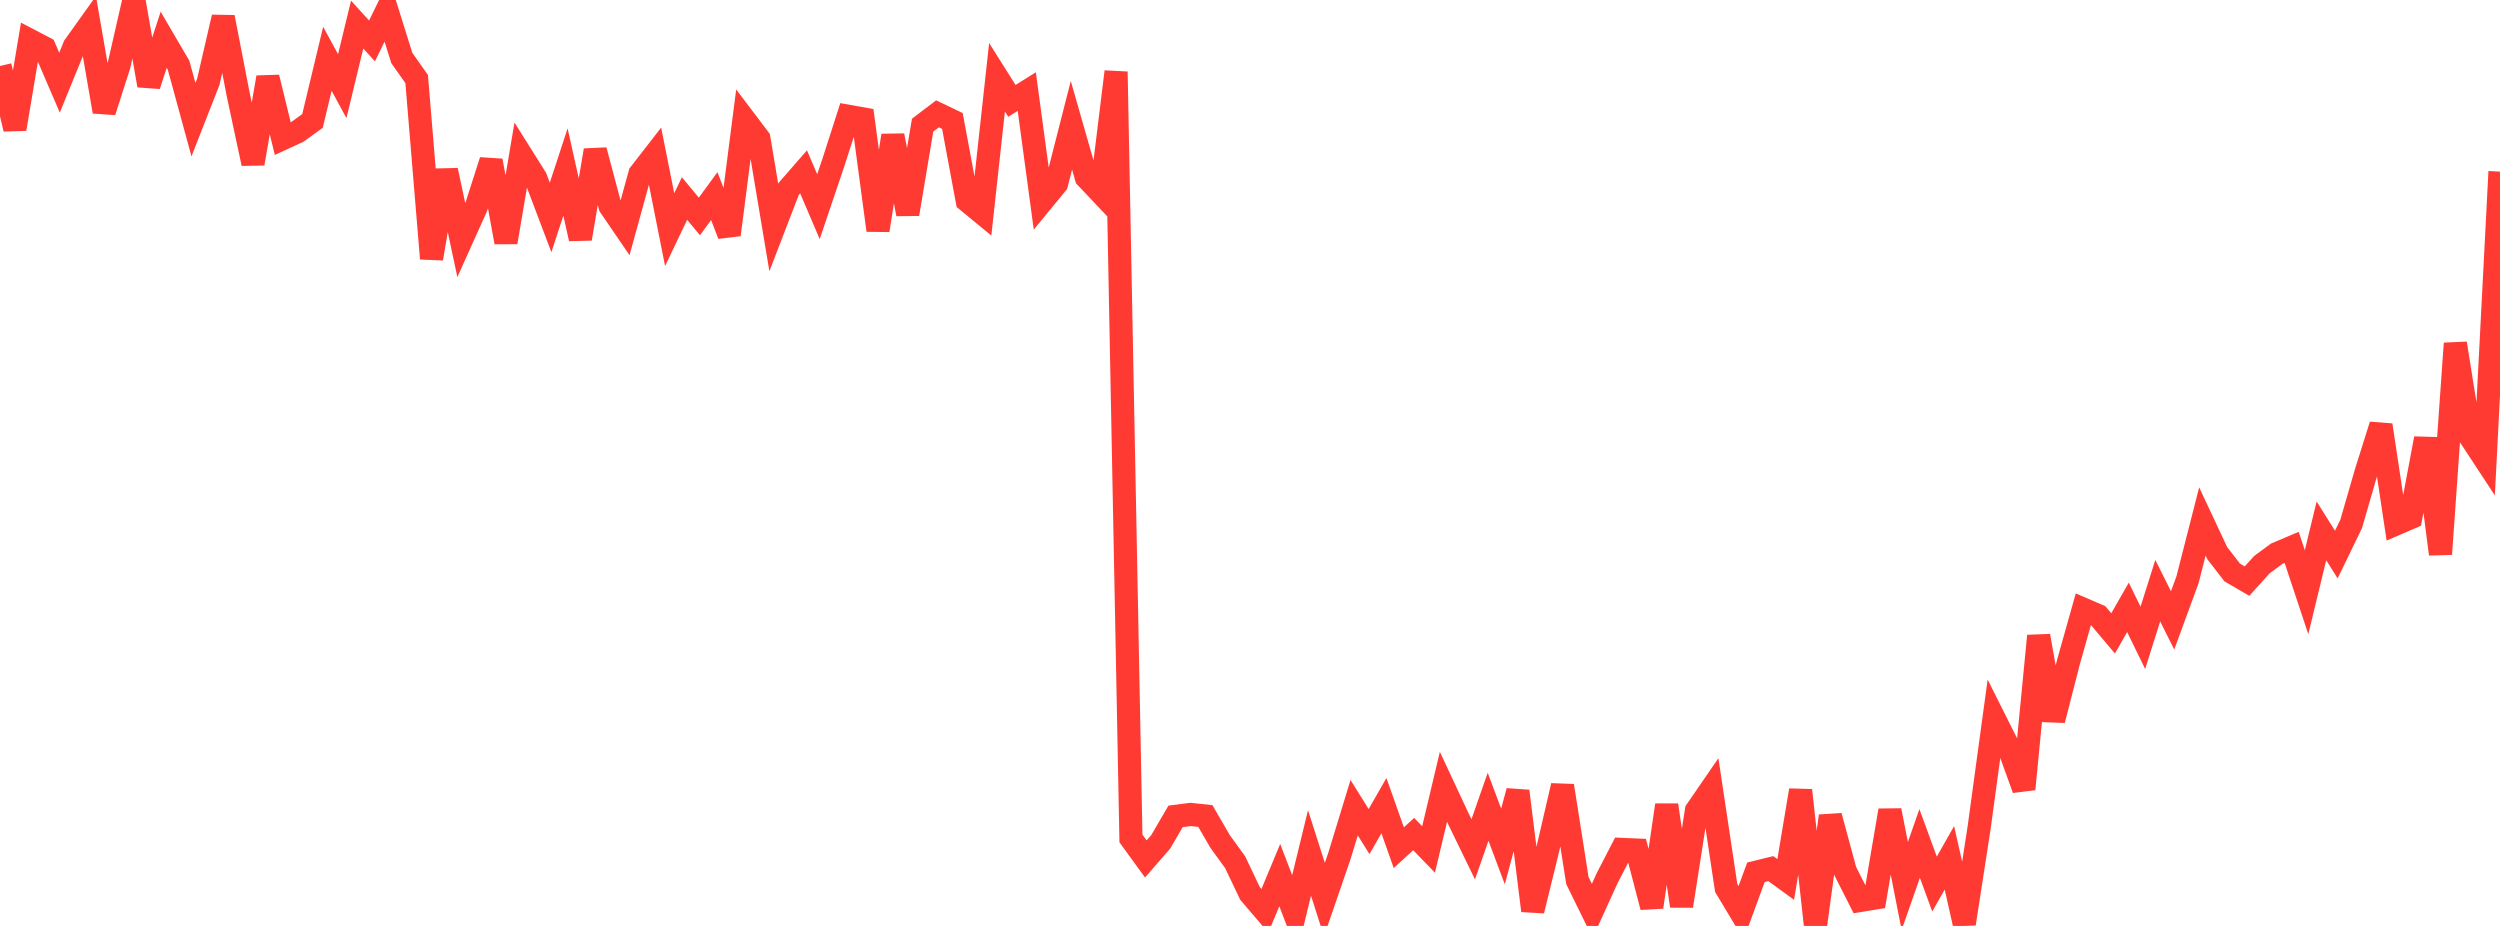 <?xml version="1.0" standalone="no"?>
<!DOCTYPE svg PUBLIC "-//W3C//DTD SVG 1.1//EN" "http://www.w3.org/Graphics/SVG/1.1/DTD/svg11.dtd">

<svg width="135" height="50" viewBox="0 0 135 50" preserveAspectRatio="none" 
  xmlns="http://www.w3.org/2000/svg"
  xmlns:xlink="http://www.w3.org/1999/xlink">


<polyline points="0.0, 3.564 0.804, 6.963 1.607, 2.175 2.411, 2.596 3.214, 4.465 4.018, 2.494 4.821, 1.369 5.625, 6.027 6.429, 3.517 7.232, 0.0 8.036, 4.613 8.839, 2.148 9.643, 3.521 10.446, 6.461 11.25, 4.411 12.054, 0.93 12.857, 5.073 13.661, 8.831 14.464, 4.179 15.268, 7.482 16.071, 7.112 16.875, 6.531 17.679, 3.175 18.482, 4.653 19.286, 1.327 20.089, 2.21 20.893, 0.56 21.696, 3.127 22.5, 4.27 23.304, 13.963 24.107, 9.2 24.911, 12.966 25.714, 11.183 26.518, 8.677 27.321, 13.081 28.125, 8.337 28.929, 9.617 29.732, 11.741 30.536, 9.289 31.339, 12.889 32.143, 8.117 32.946, 11.138 33.75, 12.315 34.554, 9.389 35.357, 8.354 36.161, 12.401 36.964, 10.721 37.768, 11.689 38.571, 10.59 39.375, 12.676 40.179, 6.428 40.982, 7.489 41.786, 12.288 42.589, 10.201 43.393, 9.279 44.196, 11.162 45.0, 8.784 45.804, 6.28 46.607, 6.423 47.411, 12.435 48.214, 7.318 49.018, 11.559 49.821, 6.759 50.625, 6.147 51.429, 6.531 52.232, 10.843 53.036, 11.504 53.839, 4.171 54.643, 5.447 55.446, 4.946 56.25, 10.895 57.054, 9.916 57.857, 6.766 58.661, 9.578 59.464, 10.427 60.268, 3.873 61.071, 45.276 61.875, 46.383 62.679, 45.458 63.482, 44.083 64.286, 43.98 65.089, 44.065 65.893, 45.451 66.696, 46.556 67.5, 48.243 68.304, 49.185 69.107, 47.257 69.911, 49.352 70.714, 46.059 71.518, 48.578 72.321, 46.247 73.125, 43.615 73.929, 44.905 74.732, 43.505 75.536, 45.777 76.339, 45.04 77.143, 45.871 77.946, 42.489 78.75, 44.209 79.554, 45.863 80.357, 43.564 81.161, 45.709 81.964, 42.721 82.768, 49.175 83.571, 45.902 84.375, 42.43 85.179, 47.549 85.982, 49.186 86.786, 47.421 87.589, 45.868 88.393, 45.903 89.196, 48.981 90.0, 43.474 90.804, 48.924 91.607, 43.773 92.411, 42.603 93.214, 47.947 94.018, 49.289 94.821, 47.104 95.625, 46.906 96.429, 47.491 97.232, 42.675 98.036, 50.0 98.839, 44.064 99.643, 47.04 100.446, 48.625 101.25, 48.493 102.054, 43.764 102.857, 47.843 103.661, 45.546 104.464, 47.74 105.268, 46.323 106.071, 49.883 106.875, 44.674 107.679, 38.781 108.482, 40.382 109.286, 42.61 110.089, 34.338 110.893, 38.886 111.696, 35.755 112.5, 32.901 113.304, 33.248 114.107, 34.202 114.911, 32.797 115.714, 34.444 116.518, 31.896 117.321, 33.502 118.125, 31.308 118.929, 28.159 119.732, 29.87 120.536, 30.911 121.339, 31.38 122.143, 30.491 122.946, 29.898 123.75, 29.558 124.554, 31.98 125.357, 28.667 126.161, 29.947 126.964, 28.289 127.768, 25.51 128.571, 22.956 129.375, 28.296 130.179, 27.949 130.982, 23.679 131.786, 29.922 132.589, 18.544 133.393, 23.59 134.196, 24.813 135.0, 9.268" fill="none" stroke="#ff3a33" stroke-width="1.25"/>

</svg>